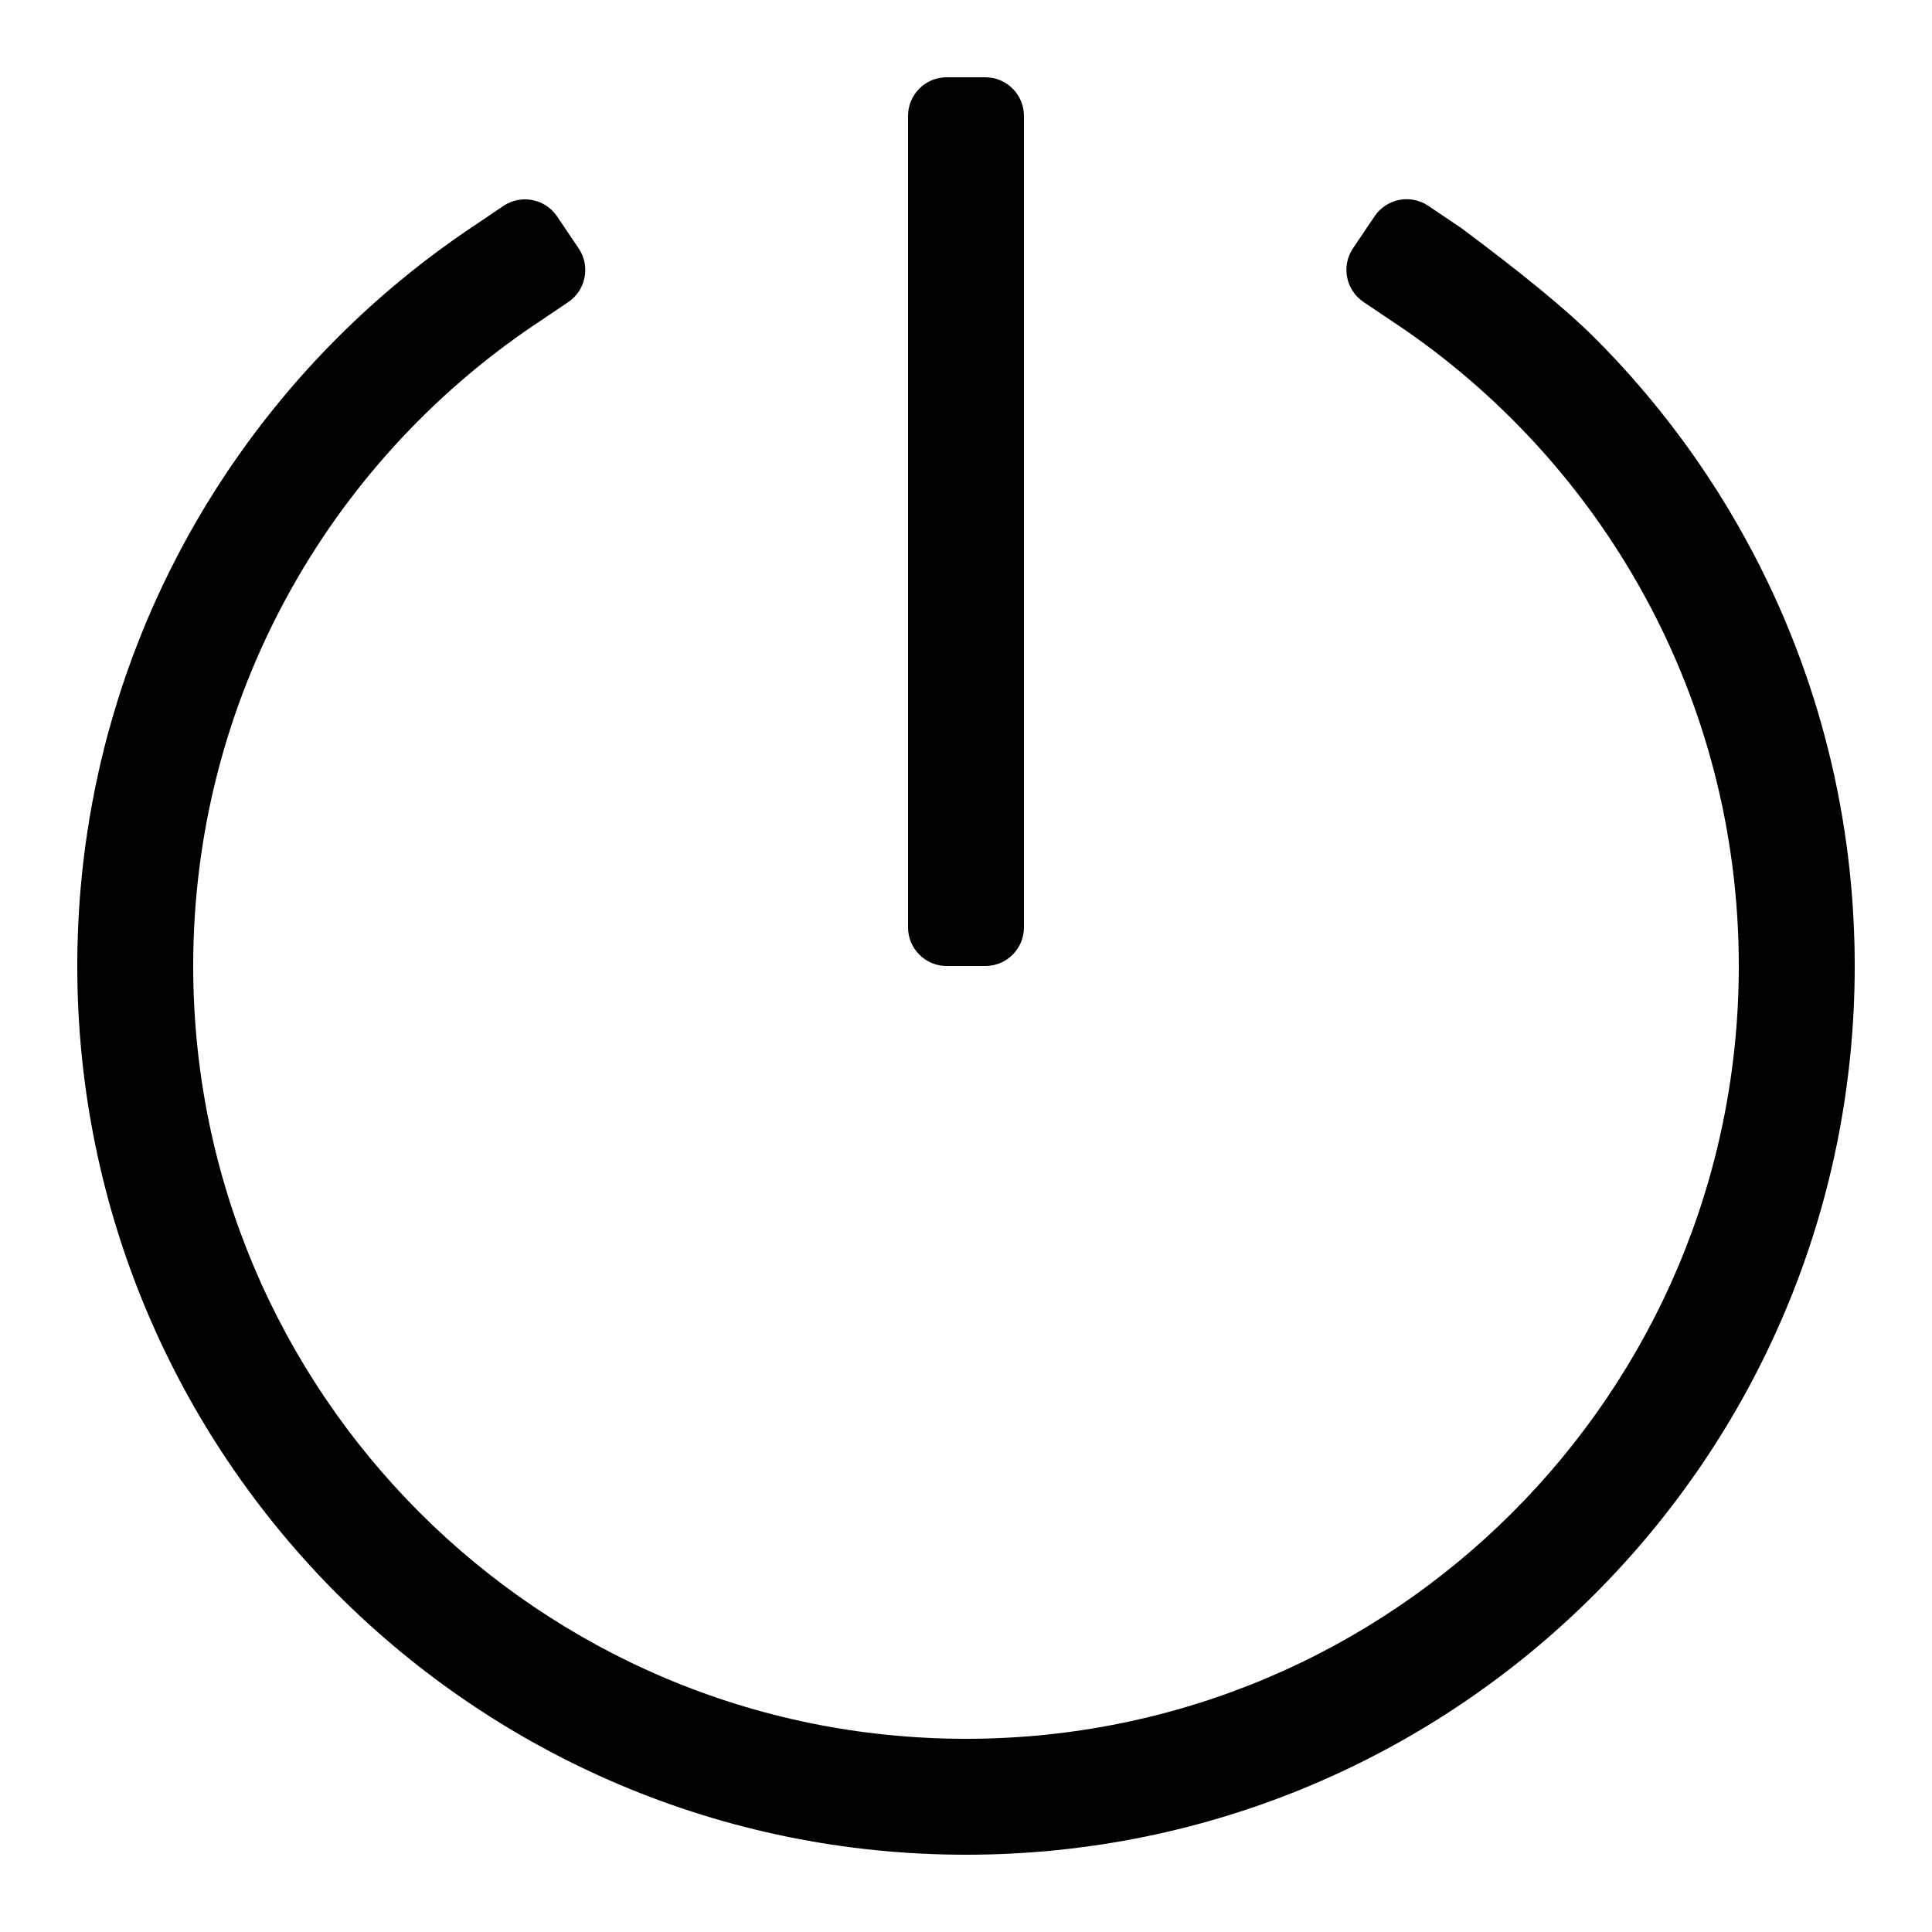 <?xml version="1.0" encoding="UTF-8"?>
<svg width="50px" height="50px" viewBox="0 0 50 50" version="1.1" xmlns="http://www.w3.org/2000/svg" xmlns:xlink="http://www.w3.org/1999/xlink">
    <title>笔记本（软件）_开关机</title>
    <g id="笔记本（软件）_开关机" stroke="none" stroke-width="1" fill="none" fill-rule="evenodd">
        <path d="M36.963,5.326 L37.777,5.875 C37.781,5.876 37.784,5.878 37.787,5.88 L37.787,5.879 C39.397,7.077 40.556,8.029 41.263,8.737 C41.444,8.917 41.622,9.101 41.797,9.288 L41.682,9.166 C41.765,9.253 41.847,9.341 41.928,9.429 L41.797,9.288 C41.884,9.381 41.969,9.474 42.054,9.567 L41.928,9.429 C42.014,9.523 42.099,9.617 42.184,9.712 L42.184,9.712 C42.481,10.046 42.768,10.388 43.046,10.738 L42.949,10.617 C43.036,10.726 43.122,10.835 43.207,10.945 L43.046,10.738 C43.133,10.848 43.218,10.959 43.303,11.07 L43.207,10.945 C43.276,11.034 43.344,11.123 43.411,11.212 L43.303,11.07 C43.387,11.179 43.469,11.289 43.55,11.4 L43.55,11.399 C43.807,11.75 44.055,12.108 44.292,12.473 L44.223,12.367 C44.297,12.479 44.369,12.591 44.441,12.704 L44.292,12.473 C44.358,12.574 44.423,12.676 44.488,12.778 L44.488,12.778 C44.814,13.298 45.12,13.831 45.405,14.377 L45.311,14.198 C45.369,14.308 45.427,14.418 45.484,14.529 L45.405,14.377 C45.462,14.486 45.518,14.596 45.574,14.706 L45.573,14.706 C45.774,15.105 45.962,15.511 46.14,15.923 L46.14,15.923 C46.248,16.175 46.351,16.429 46.451,16.685 L46.451,16.685 C46.563,16.975 46.67,17.267 46.771,17.563 L46.731,17.446 C46.773,17.568 46.814,17.69 46.854,17.812 L46.771,17.563 C46.823,17.714 46.873,17.867 46.922,18.019 L46.854,17.812 C46.888,17.915 46.922,18.019 46.954,18.123 L46.922,18.019 C46.956,18.129 46.991,18.239 47.024,18.35 L47.024,18.349 C47.094,18.582 47.161,18.816 47.223,19.052 C47.265,19.208 47.305,19.365 47.344,19.522 L47.299,19.341 C47.33,19.466 47.361,19.591 47.39,19.717 L47.344,19.522 C47.377,19.657 47.408,19.793 47.439,19.929 L47.39,19.717 C47.421,19.847 47.45,19.978 47.479,20.109 L47.479,20.108 C47.528,20.336 47.574,20.565 47.616,20.794 C47.659,21.026 47.699,21.259 47.734,21.493 C47.808,21.976 47.867,22.463 47.91,22.955 C47.928,23.155 47.943,23.355 47.955,23.557 L47.937,23.278 C47.947,23.426 47.957,23.574 47.965,23.723 L47.955,23.557 C47.964,23.694 47.971,23.832 47.977,23.97 L47.965,23.723 C47.973,23.861 47.979,24 47.984,24.139 L47.977,23.97 C47.983,24.109 47.988,24.249 47.992,24.389 L47.992,24.388 L47.997,24.62 L47.997,24.62 L48,25 C48,37.703 37.703,48 25,48 C12.297,48 2,37.703 2,25 C2,24.795 2.003,24.592 2.008,24.388 L2.003,24.601 C2.006,24.446 2.01,24.292 2.016,24.139 L2.008,24.388 C2.012,24.249 2.017,24.11 2.023,23.971 L2.016,24.139 C2.021,24 2.027,23.861 2.035,23.722 L2.023,23.971 C2.029,23.832 2.036,23.694 2.045,23.557 L2.035,23.722 C2.043,23.574 2.053,23.426 2.063,23.278 L2.063,23.278 C2.071,23.171 2.08,23.063 2.09,22.955 C2.133,22.463 2.192,21.976 2.266,21.493 C2.301,21.259 2.341,21.026 2.384,20.795 C2.437,20.504 2.496,20.216 2.561,19.93 L2.521,20.108 C2.55,19.977 2.579,19.847 2.61,19.717 L2.561,19.93 C2.591,19.793 2.623,19.657 2.657,19.521 L2.61,19.717 C2.639,19.591 2.67,19.466 2.701,19.342 L2.701,19.341 C2.726,19.245 2.751,19.149 2.776,19.053 C2.86,18.74 2.95,18.43 3.046,18.123 L2.976,18.349 C3.01,18.239 3.044,18.129 3.079,18.019 L3.046,18.123 C3.078,18.019 3.111,17.916 3.145,17.812 L3.079,18.019 C3.127,17.866 3.177,17.714 3.229,17.563 L3.145,17.812 C3.186,17.69 3.227,17.568 3.269,17.446 L3.269,17.446 C3.372,17.152 3.48,16.86 3.593,16.571 L3.593,16.572 C3.702,16.295 3.816,16.022 3.935,15.751 L3.935,15.751 C4.117,15.337 4.311,14.93 4.516,14.529 L4.427,14.706 C4.482,14.596 4.538,14.486 4.595,14.377 L4.516,14.529 C4.573,14.418 4.631,14.308 4.689,14.198 L4.689,14.198 C4.961,13.688 5.251,13.19 5.559,12.704 L5.512,12.778 C5.577,12.676 5.642,12.574 5.707,12.473 L5.559,12.704 C5.631,12.591 5.703,12.479 5.777,12.367 L5.777,12.367 C6.036,11.974 6.307,11.588 6.589,11.212 L6.45,11.399 C6.531,11.289 6.613,11.179 6.696,11.07 L6.589,11.212 C6.656,11.123 6.724,11.034 6.793,10.945 L6.696,11.07 C6.782,10.959 6.868,10.848 6.955,10.738 L6.793,10.945 C6.878,10.835 6.964,10.726 7.051,10.617 L7.051,10.617 C7.339,10.258 7.638,9.908 7.946,9.567 L7.816,9.712 C7.9,9.617 7.986,9.523 8.072,9.429 L7.946,9.567 C8.031,9.473 8.116,9.381 8.203,9.288 L8.072,9.429 C8.153,9.341 8.235,9.253 8.318,9.166 L8.318,9.166 C8.576,8.895 8.84,8.63 9.11,8.372 C9.127,8.355 9.144,8.339 9.161,8.323 L9.161,8.323 C9.435,8.063 9.715,7.809 10.001,7.563 L10.002,7.562 C10.431,7.192 10.875,6.838 11.332,6.5 L11.332,6.5 L11.755,6.194 L11.755,6.194 L12.183,5.899 L12.183,5.899 L12.221,5.874 L12.222,5.874 L13.028,5.33 C13.486,5.022 14.108,5.142 14.417,5.6 L14.976,6.429 C15.285,6.887 15.164,7.509 14.706,7.818 L13.877,8.377 L13.818,8.416 C8.498,12.01 5,18.096 5,25 C5,36.046 13.954,45 25,45 C36.046,45 45,36.046 45,25 C45,18.068 41.473,11.959 36.116,8.371 L36.115,8.373 L35.286,7.814 C34.828,7.505 34.707,6.883 35.016,6.425 L35.575,5.596 C35.884,5.138 36.506,5.018 36.963,5.326 Z M25.5,2 C26.052,2 26.5,2.448 26.5,3 L26.5,24 C26.5,24.552 26.052,25 25.5,25 L24.5,25 C23.948,25 23.5,24.552 23.5,24 L23.5,3 C23.5,2.448 23.948,2 24.5,2 L25.5,2 Z" id="形状结合" fill="#000000"></path>
    </g>
</svg>
